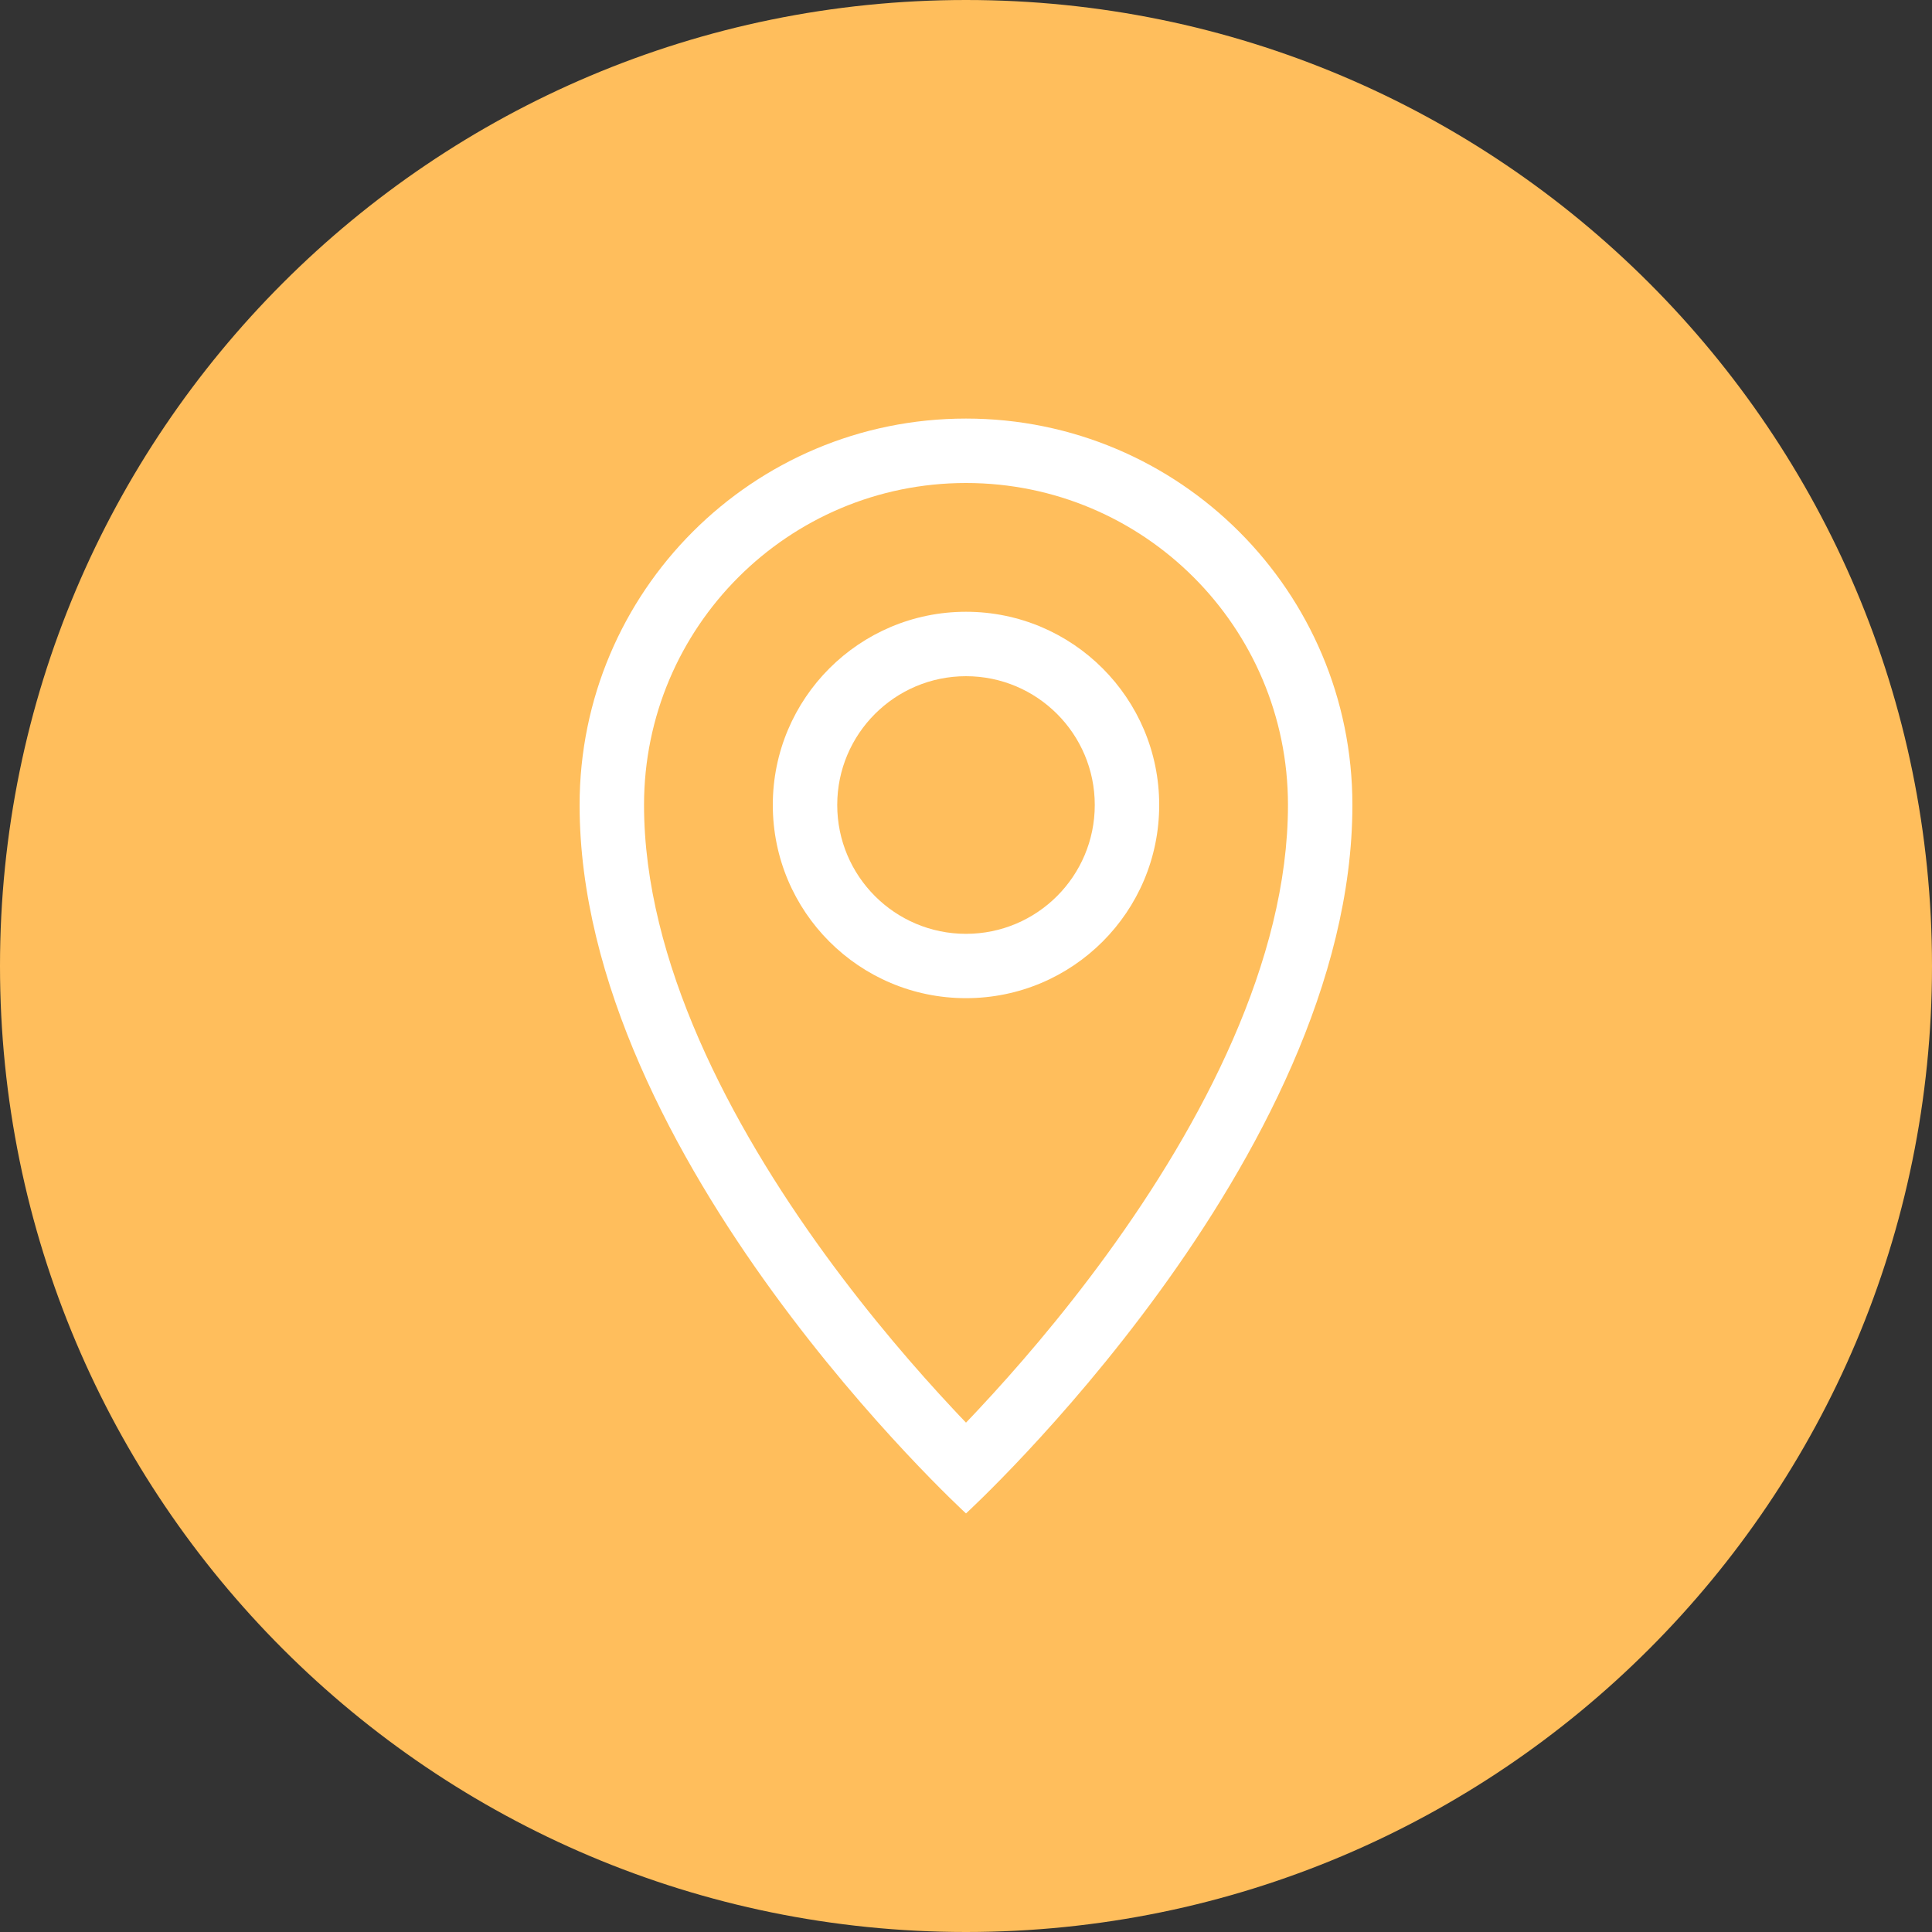 <svg width="20" height="20" viewBox="0 0 20 20" fill="none" xmlns="http://www.w3.org/2000/svg">
<rect x="0" y="0" width="20" height="20" fill="#333333" stroke="none"/>
<path d="M20 10C20 15.523 15.523 20 10 20C4.477 20 0 15.523 0 10C0 4.477 4.477 0 10 0C15.523 0 20 4.477 20 10Z" fill="#FFBE5C"/>
<path fill-rule="evenodd" clip-rule="evenodd" d="M11.461 12.983C12.439 11.638 13.333 9.949 13.333 8.333C13.333 6.492 11.841 5 10 5C8.159 5 6.667 6.492 6.667 8.333C6.667 9.949 7.561 11.638 8.539 12.983C9.019 13.643 9.501 14.195 9.862 14.581C9.91 14.633 9.956 14.681 10 14.727C10.044 14.681 10.09 14.633 10.138 14.581C10.499 14.195 10.981 13.643 11.461 12.983ZM10 15.667C10 15.667 14 12 14 8.333C14 6.124 12.209 4.333 10 4.333C7.791 4.333 6 6.124 6 8.333C6 12 10 15.667 10 15.667Z" fill="white"/>
<path fill-rule="evenodd" clip-rule="evenodd" d="M10 9.667C10.736 9.667 11.333 9.07 11.333 8.333C11.333 7.597 10.736 7 10 7C9.264 7 8.667 7.597 8.667 8.333C8.667 9.07 9.264 9.667 10 9.667ZM10 10.333C11.105 10.333 12 9.438 12 8.333C12 7.229 11.105 6.333 10 6.333C8.895 6.333 8 7.229 8 8.333C8 9.438 8.895 10.333 10 10.333Z" fill="white"/>
</svg>
